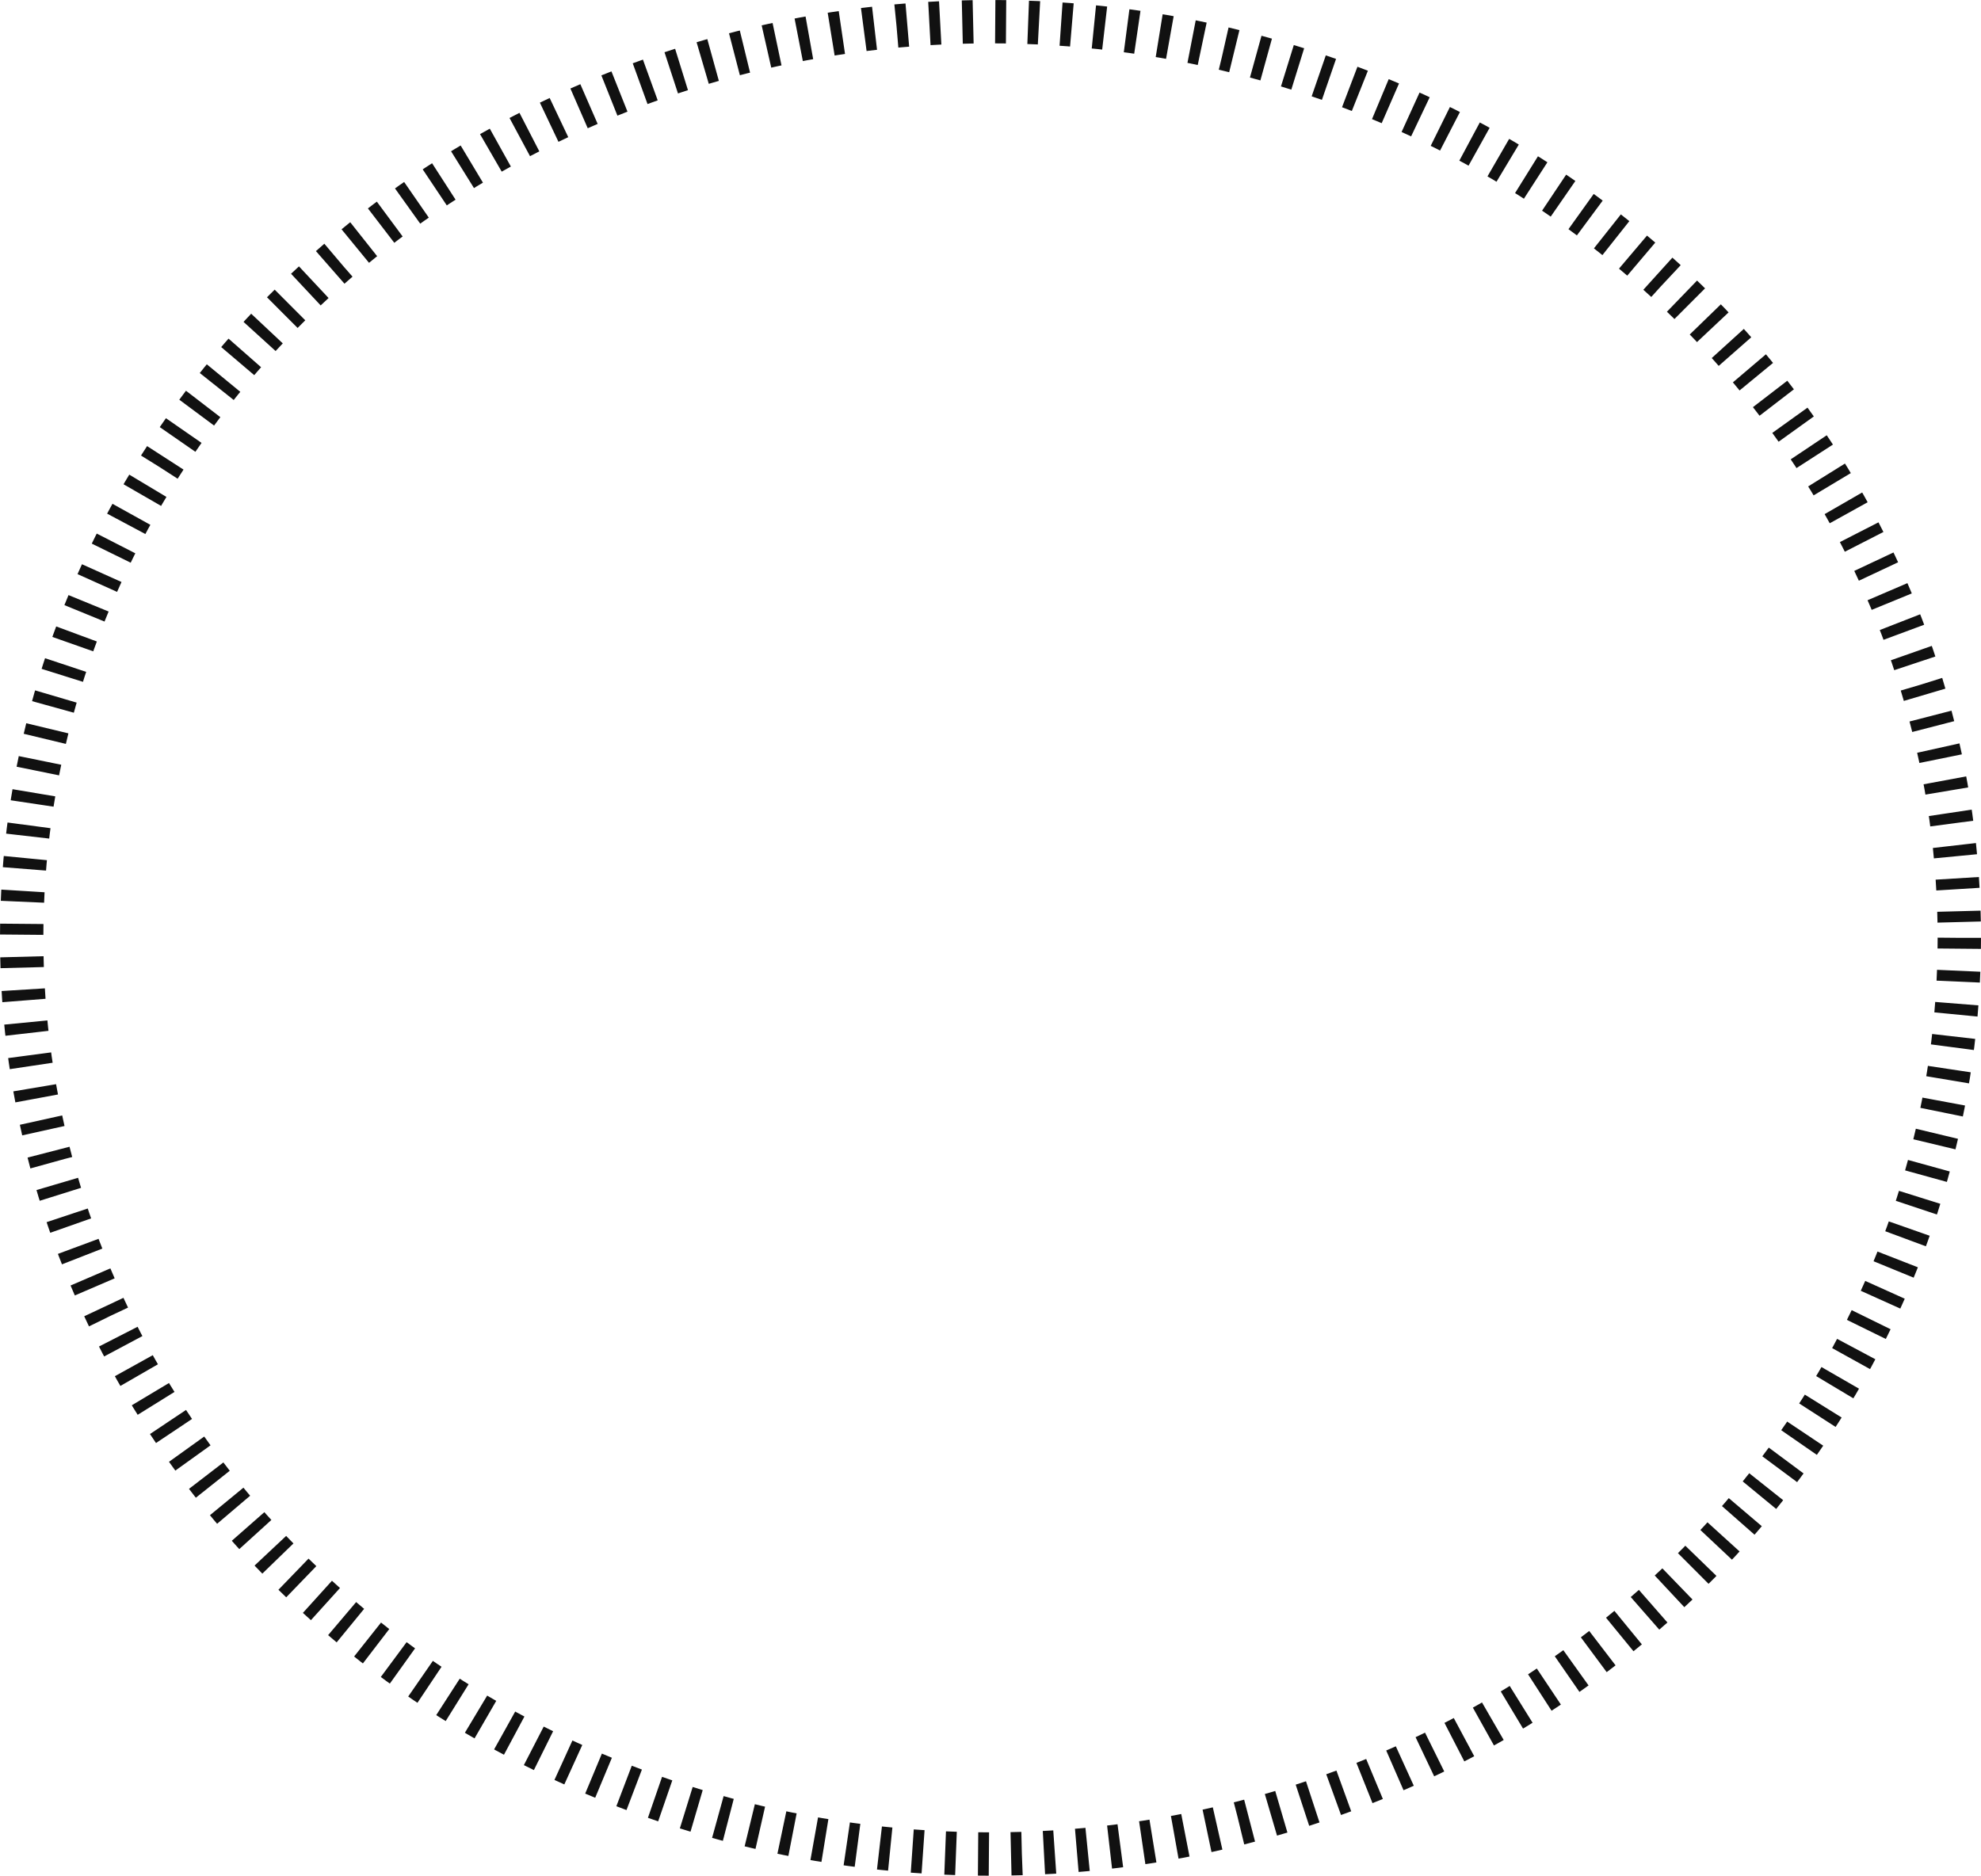 <?xml version="1.0" encoding="UTF-8"?>
<svg id="Layer_2" data-name="Layer 2" xmlns="http://www.w3.org/2000/svg" viewBox="0 0 45.7 43.29">
  <defs>
    <style>
      .cls-1 {
        fill: none;
        stroke: #111;
        stroke-dasharray: 0 0 .25 .51;
      }
    </style>
  </defs>
  <g id="seal">
    <ellipse class="cls-1" cx="22.85" cy="21.64" rx="22.35" ry="21.14"/>
  </g>
</svg>